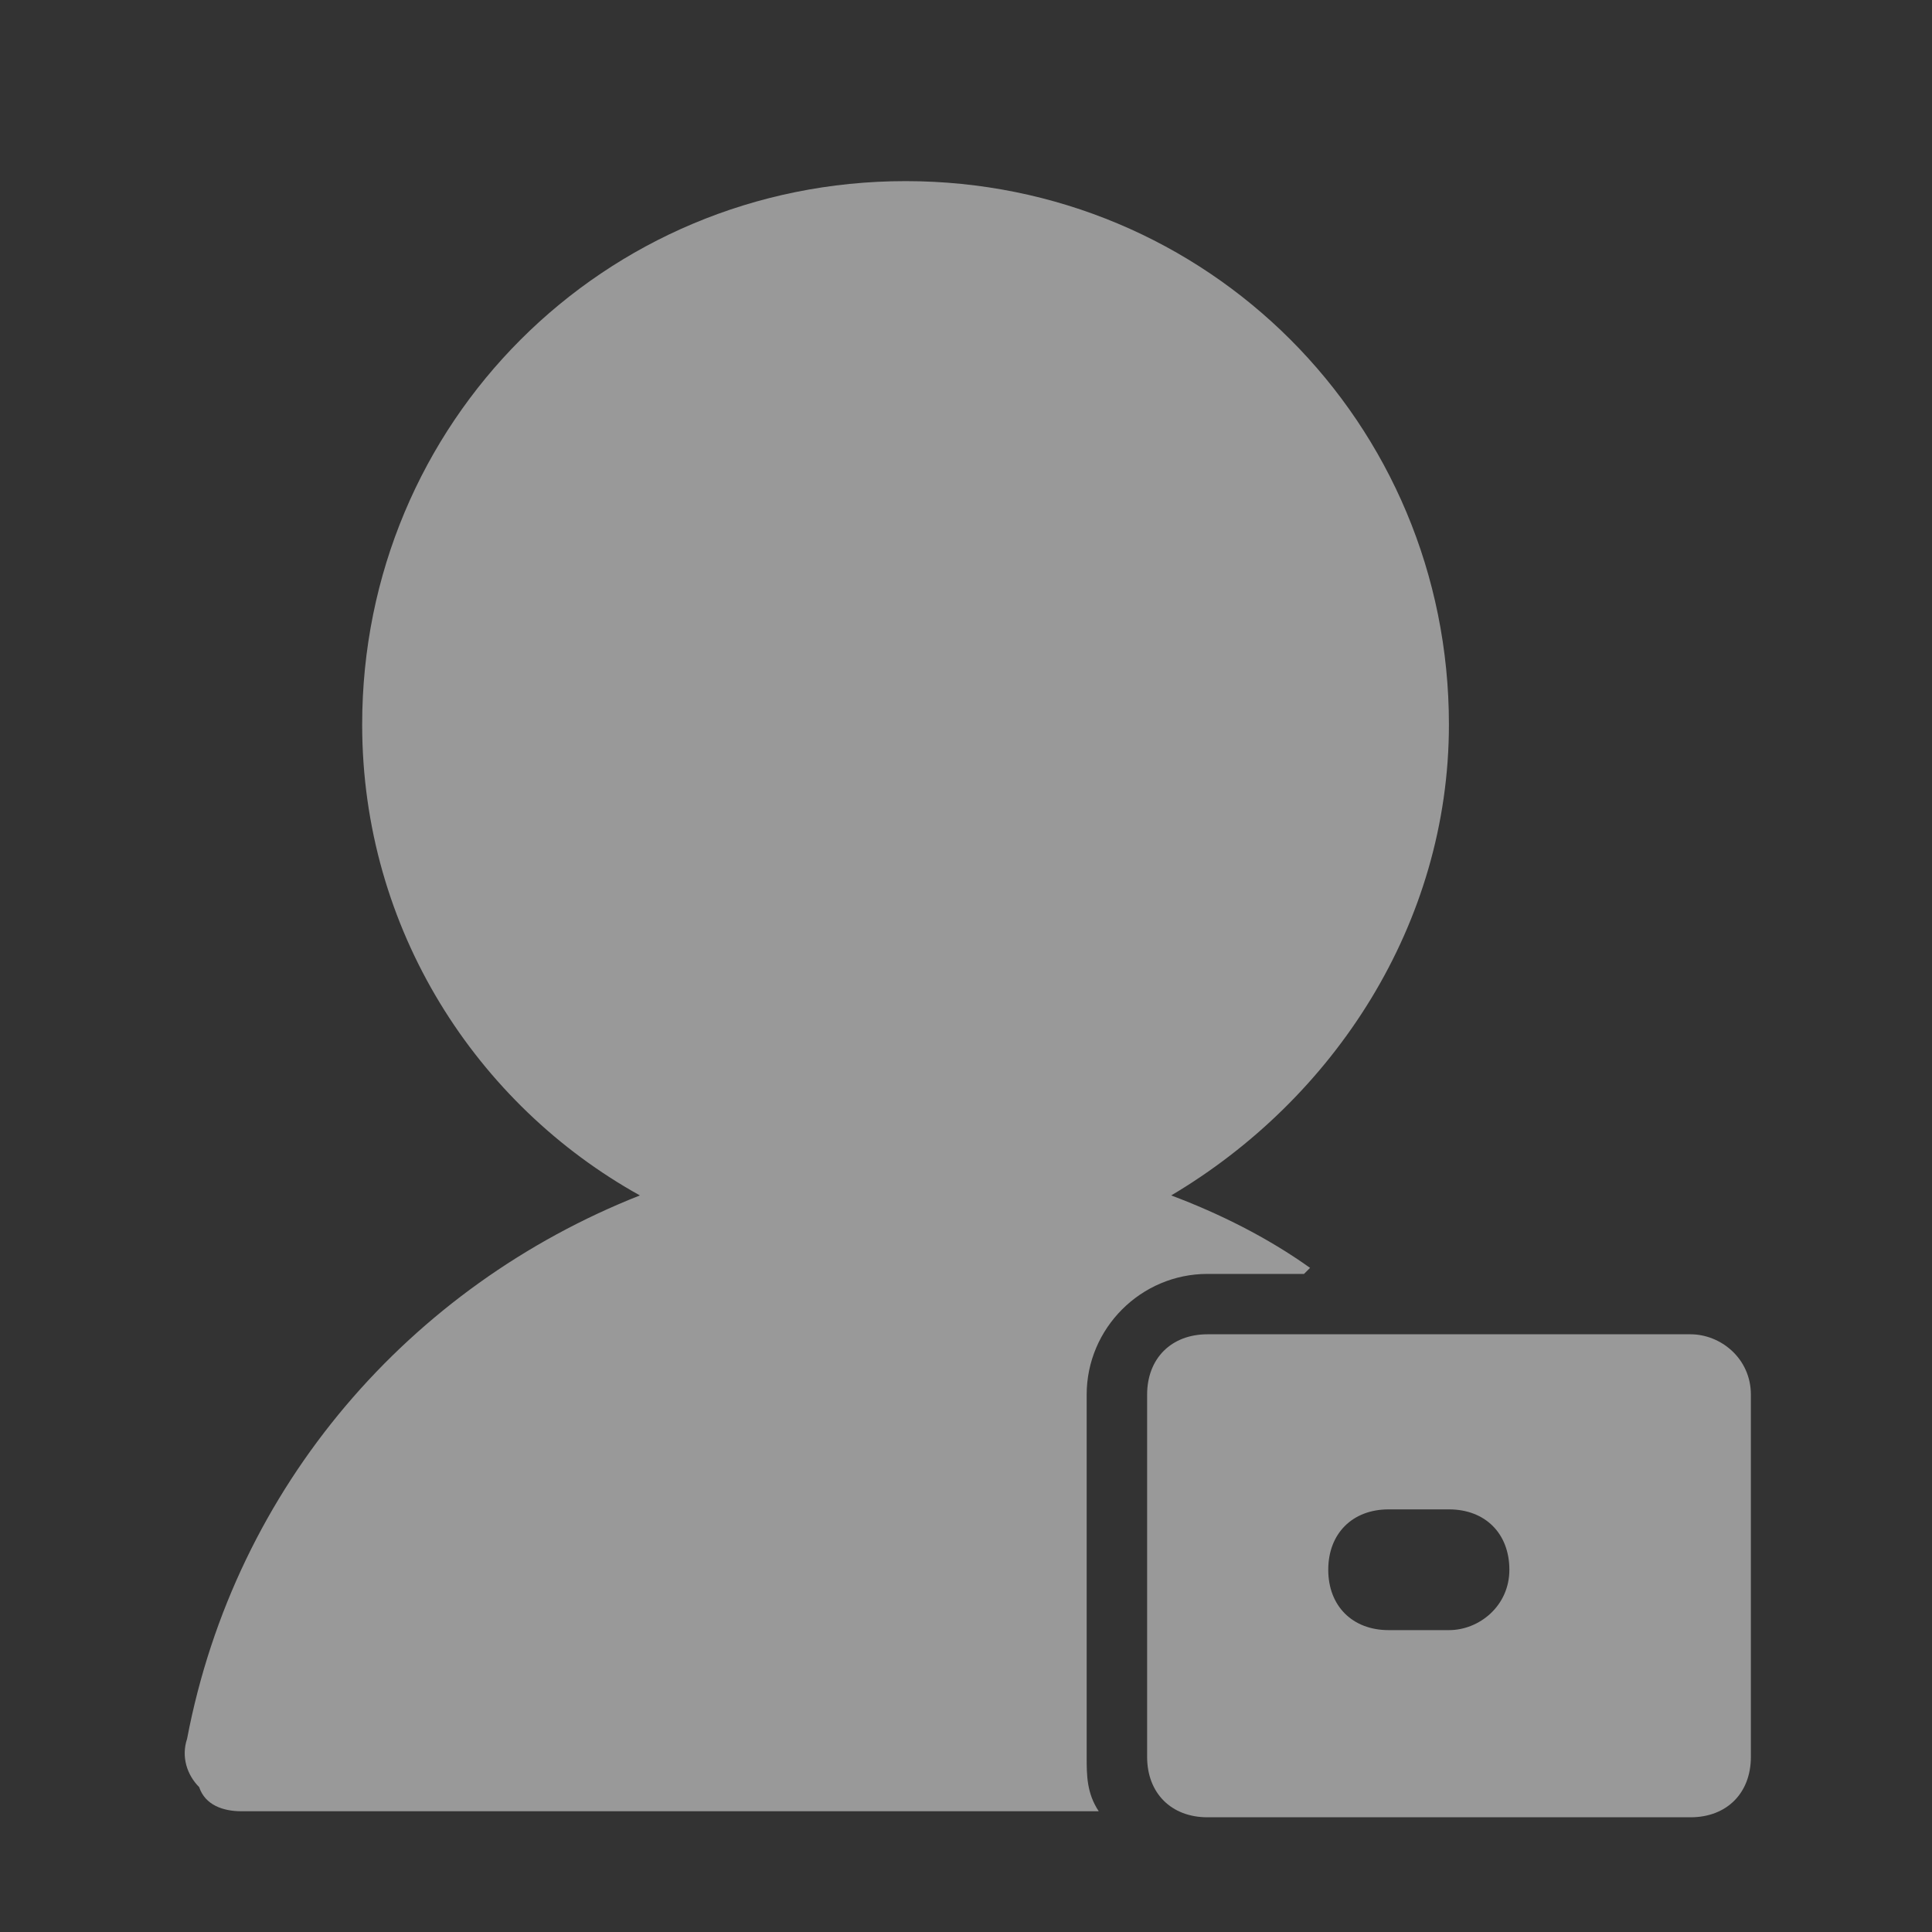 <svg width="24" height="24" viewBox="0 0 24 24" fill="none" xmlns="http://www.w3.org/2000/svg">
<rect x="0" y="0" width="24" height="24" fill="#333333" stroke="none"/>
<g opacity="0.5" clip-path="url(#clip0_609_634)">
<path d="M21 16.575H15C14.55 16.575 14.25 16.875 14.25 17.325V21.825C14.25 22.275 14.55 22.575 15 22.575H21C21.45 22.575 21.75 22.275 21.75 21.825V17.325C21.75 16.875 21.375 16.575 21 16.575ZM18 20.25H17.25C16.8 20.25 16.5 19.95 16.5 19.5C16.5 19.05 16.8 18.75 17.25 18.75H18C18.45 18.75 18.75 19.05 18.75 19.5C18.75 19.95 18.375 20.25 18 20.25Z" fill="white"/>
<path d="M13.499 21.825V17.325C13.499 16.5 14.174 15.825 14.999 15.825H16.199L16.274 15.75C15.749 15.375 15.149 15.075 14.549 14.85C16.574 13.65 17.999 11.475 17.999 9C17.999 5.25 14.999 2.25 11.249 2.25C7.499 2.25 4.499 5.25 4.499 9C4.499 11.55 5.924 13.725 7.949 14.85C5.099 15.975 2.924 18.45 2.324 21.6C2.249 21.825 2.324 22.05 2.474 22.2C2.549 22.425 2.774 22.5 2.999 22.5H13.649C13.499 22.275 13.499 22.05 13.499 21.825Z" fill="white"/>
</g>
<defs>
<clipPath id="clip0_609_634">
<rect width="24" height="24" fill="white"/>
</clipPath>
</defs>
</svg>
